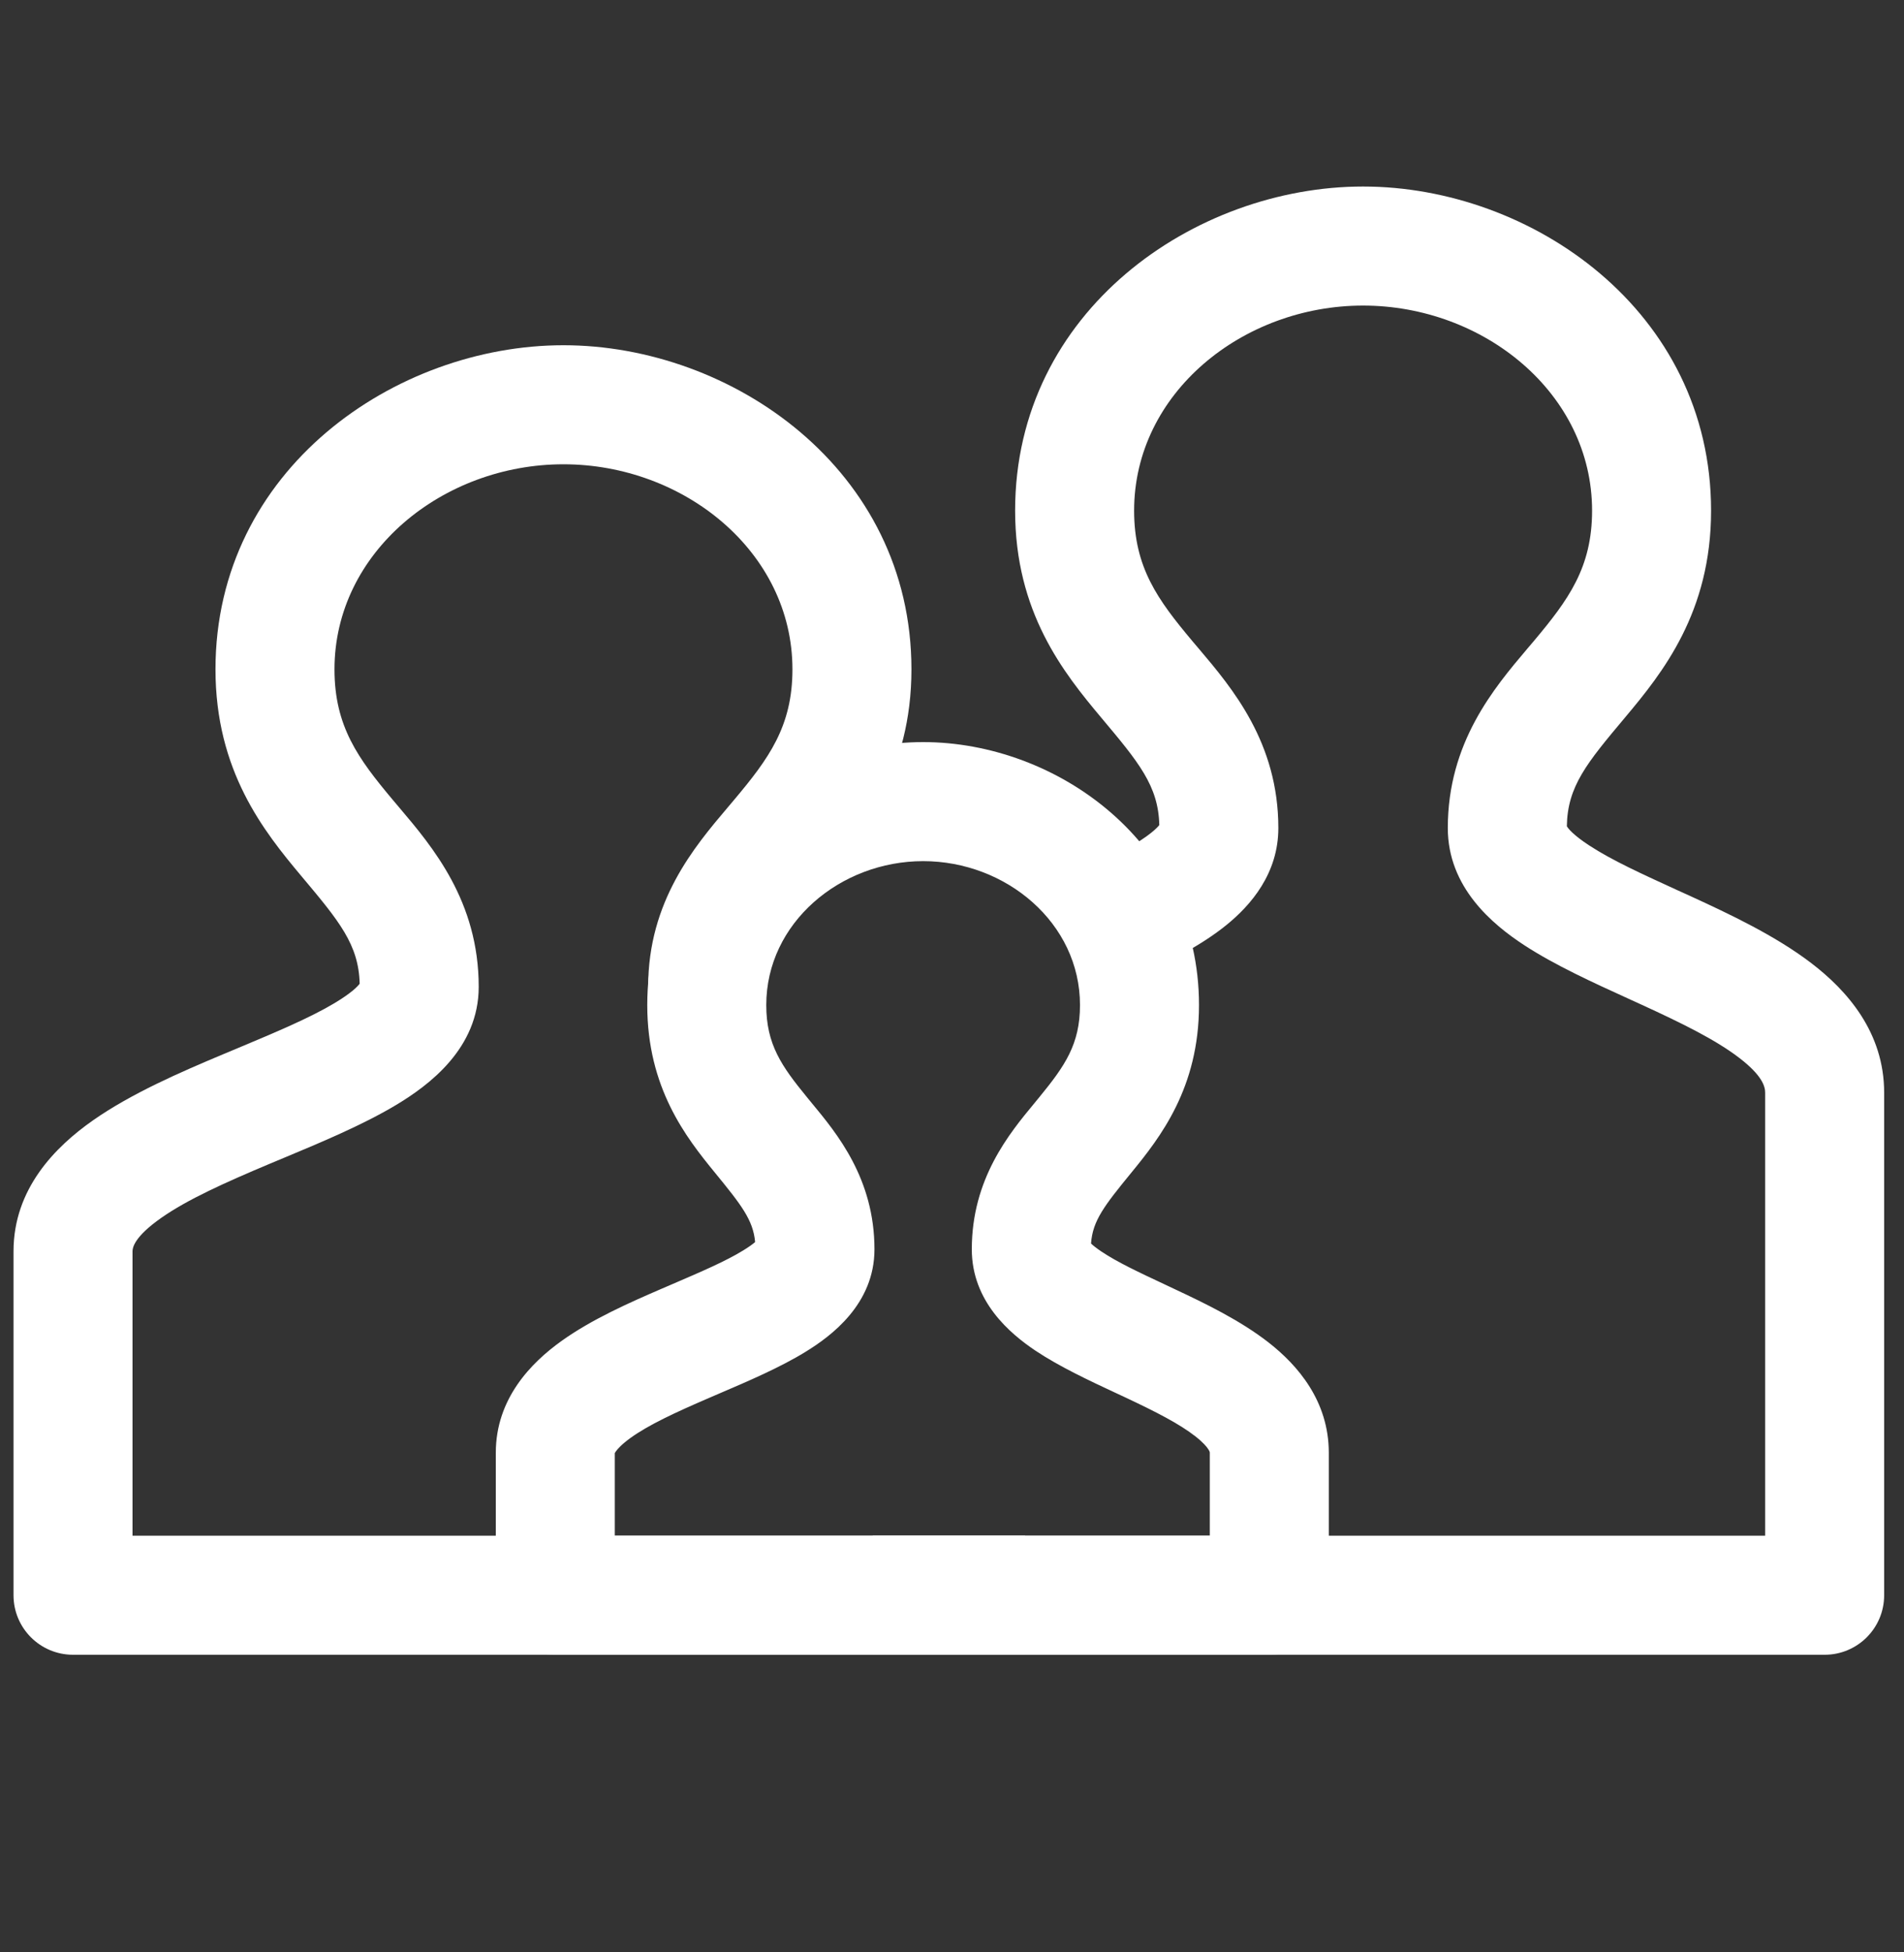<svg width="40" height="41" viewBox="0 0 40 41" fill="none" xmlns="http://www.w3.org/2000/svg">
<rect x="0" y="0" width="40" height="41" fill="#333333" stroke="none"/>
<path fill-rule="evenodd" clip-rule="evenodd" d="M19.394 18.084C17.653 18.084 16.098 19.382 16.098 21.107C16.098 21.932 16.419 22.389 16.952 23.04C16.985 23.081 17.02 23.123 17.056 23.167C17.584 23.804 18.371 24.754 18.371 26.235C18.371 27.388 17.459 28.06 16.922 28.389C16.384 28.72 15.702 29.011 15.113 29.263C15.037 29.296 14.961 29.328 14.888 29.36C14.19 29.661 13.632 29.919 13.248 30.195C13.064 30.328 12.974 30.427 12.935 30.484C12.924 30.5 12.919 30.51 12.916 30.515V32.25H25.416V30.509C25.416 30.509 25.416 30.509 25.416 30.509C25.416 30.501 25.417 30.485 25.39 30.443C25.355 30.385 25.276 30.291 25.114 30.164C24.773 29.897 24.275 29.644 23.635 29.343C23.568 29.312 23.5 29.28 23.429 29.247C22.891 28.996 22.255 28.699 21.752 28.363C21.226 28.01 20.416 27.336 20.416 26.235C20.416 24.754 21.203 23.804 21.731 23.167C21.767 23.123 21.802 23.081 21.835 23.04C22.368 22.389 22.689 21.932 22.689 21.107C22.689 19.382 21.134 18.084 19.394 18.084ZM13.598 21.107C13.598 17.704 16.589 15.584 19.394 15.584C22.198 15.584 25.189 17.704 25.189 21.107C25.189 22.846 24.374 23.885 23.77 24.623C23.201 25.319 22.954 25.633 22.921 26.114C22.959 26.151 23.028 26.208 23.143 26.285C23.475 26.507 23.921 26.716 24.497 26.986C24.562 27.017 24.63 27.048 24.698 27.081C25.308 27.367 26.059 27.729 26.656 28.196C27.26 28.669 27.916 29.419 27.916 30.509V33.5C27.916 34.191 27.357 34.75 26.666 34.75H11.666C10.976 34.75 10.416 34.191 10.416 33.5V30.509C10.416 29.37 11.16 28.617 11.79 28.165C12.428 27.706 13.234 27.351 13.899 27.064C13.974 27.032 14.048 27 14.12 26.969C14.745 26.7 15.244 26.486 15.615 26.258C15.74 26.181 15.818 26.123 15.864 26.083C15.822 25.619 15.575 25.305 15.017 24.623C14.413 23.885 13.598 22.846 13.598 21.107Z" fill="white"/>
<path fill-rule="evenodd" clip-rule="evenodd" d="M28.636 6.417C26.106 6.417 23.826 8.255 23.826 10.723C23.826 11.921 24.325 12.598 25.048 13.461C25.092 13.513 25.137 13.566 25.184 13.621C25.886 14.45 26.856 15.594 26.856 17.389C26.856 18.342 26.279 19.01 25.762 19.428C25.24 19.85 24.574 20.188 23.949 20.472L22.916 18.195C23.509 17.926 23.93 17.695 24.19 17.484C24.284 17.408 24.332 17.356 24.355 17.326C24.335 16.501 23.923 16.009 23.133 15.068C22.342 14.125 21.326 12.857 21.326 10.723C21.326 6.523 25.105 3.917 28.636 3.917C32.167 3.917 35.947 6.523 35.947 10.723C35.947 12.857 34.931 14.125 34.139 15.068C33.341 16.019 32.929 16.511 32.917 17.351C32.941 17.393 33.041 17.529 33.391 17.757C33.862 18.065 34.489 18.351 35.248 18.698C35.337 18.738 35.428 18.78 35.521 18.822C36.338 19.197 37.297 19.649 38.05 20.224C38.806 20.801 39.583 21.68 39.583 22.945V33.5C39.583 34.191 39.023 34.75 38.333 34.75H18.333V32.25H37.083V22.945C37.083 22.82 37.027 22.588 36.533 22.211C36.035 21.831 35.328 21.484 34.479 21.095C34.389 21.054 34.297 21.012 34.203 20.969C33.48 20.64 32.666 20.269 32.025 19.851C31.351 19.411 30.416 18.633 30.416 17.389C30.416 15.594 31.386 14.45 32.088 13.621C32.135 13.566 32.18 13.513 32.224 13.461C32.948 12.598 33.447 11.921 33.447 10.723C33.447 8.255 31.166 6.417 28.636 6.417Z" fill="white"/>
<path fill-rule="evenodd" clip-rule="evenodd" d="M11.837 9.75C9.307 9.75 7.027 11.589 7.027 14.056C7.027 15.255 7.526 15.932 8.249 16.794C8.293 16.846 8.338 16.9 8.385 16.955C9.087 17.783 10.057 18.927 10.057 20.723C10.057 22.019 9.008 22.794 8.312 23.21C7.623 23.622 6.746 23.989 5.957 24.318C5.854 24.361 5.753 24.403 5.655 24.444C4.729 24.834 3.943 25.186 3.388 25.575C2.818 25.974 2.784 26.203 2.784 26.278V32.25H21.534V34.75H1.534C0.844 34.75 0.284 34.191 0.284 33.5V26.278C0.284 24.965 1.16 24.083 1.954 23.527C2.762 22.961 3.794 22.514 4.686 22.14C4.788 22.097 4.887 22.055 4.985 22.015C5.81 21.669 6.505 21.378 7.029 21.065C7.399 20.843 7.521 20.706 7.556 20.658C7.536 19.834 7.124 19.342 6.334 18.401C5.543 17.458 4.527 16.191 4.527 14.056C4.527 9.856 8.307 7.25 11.837 7.25C15.368 7.25 19.148 9.856 19.148 14.056C19.148 16.191 18.132 17.458 17.34 18.401C16.53 19.367 16.117 19.859 16.117 20.723H13.617C13.617 18.927 14.587 17.783 15.289 16.955C15.336 16.9 15.381 16.846 15.425 16.794C16.149 15.932 16.648 15.255 16.648 14.056C16.648 11.589 14.367 9.75 11.837 9.75Z" fill="white"/>
</svg>
